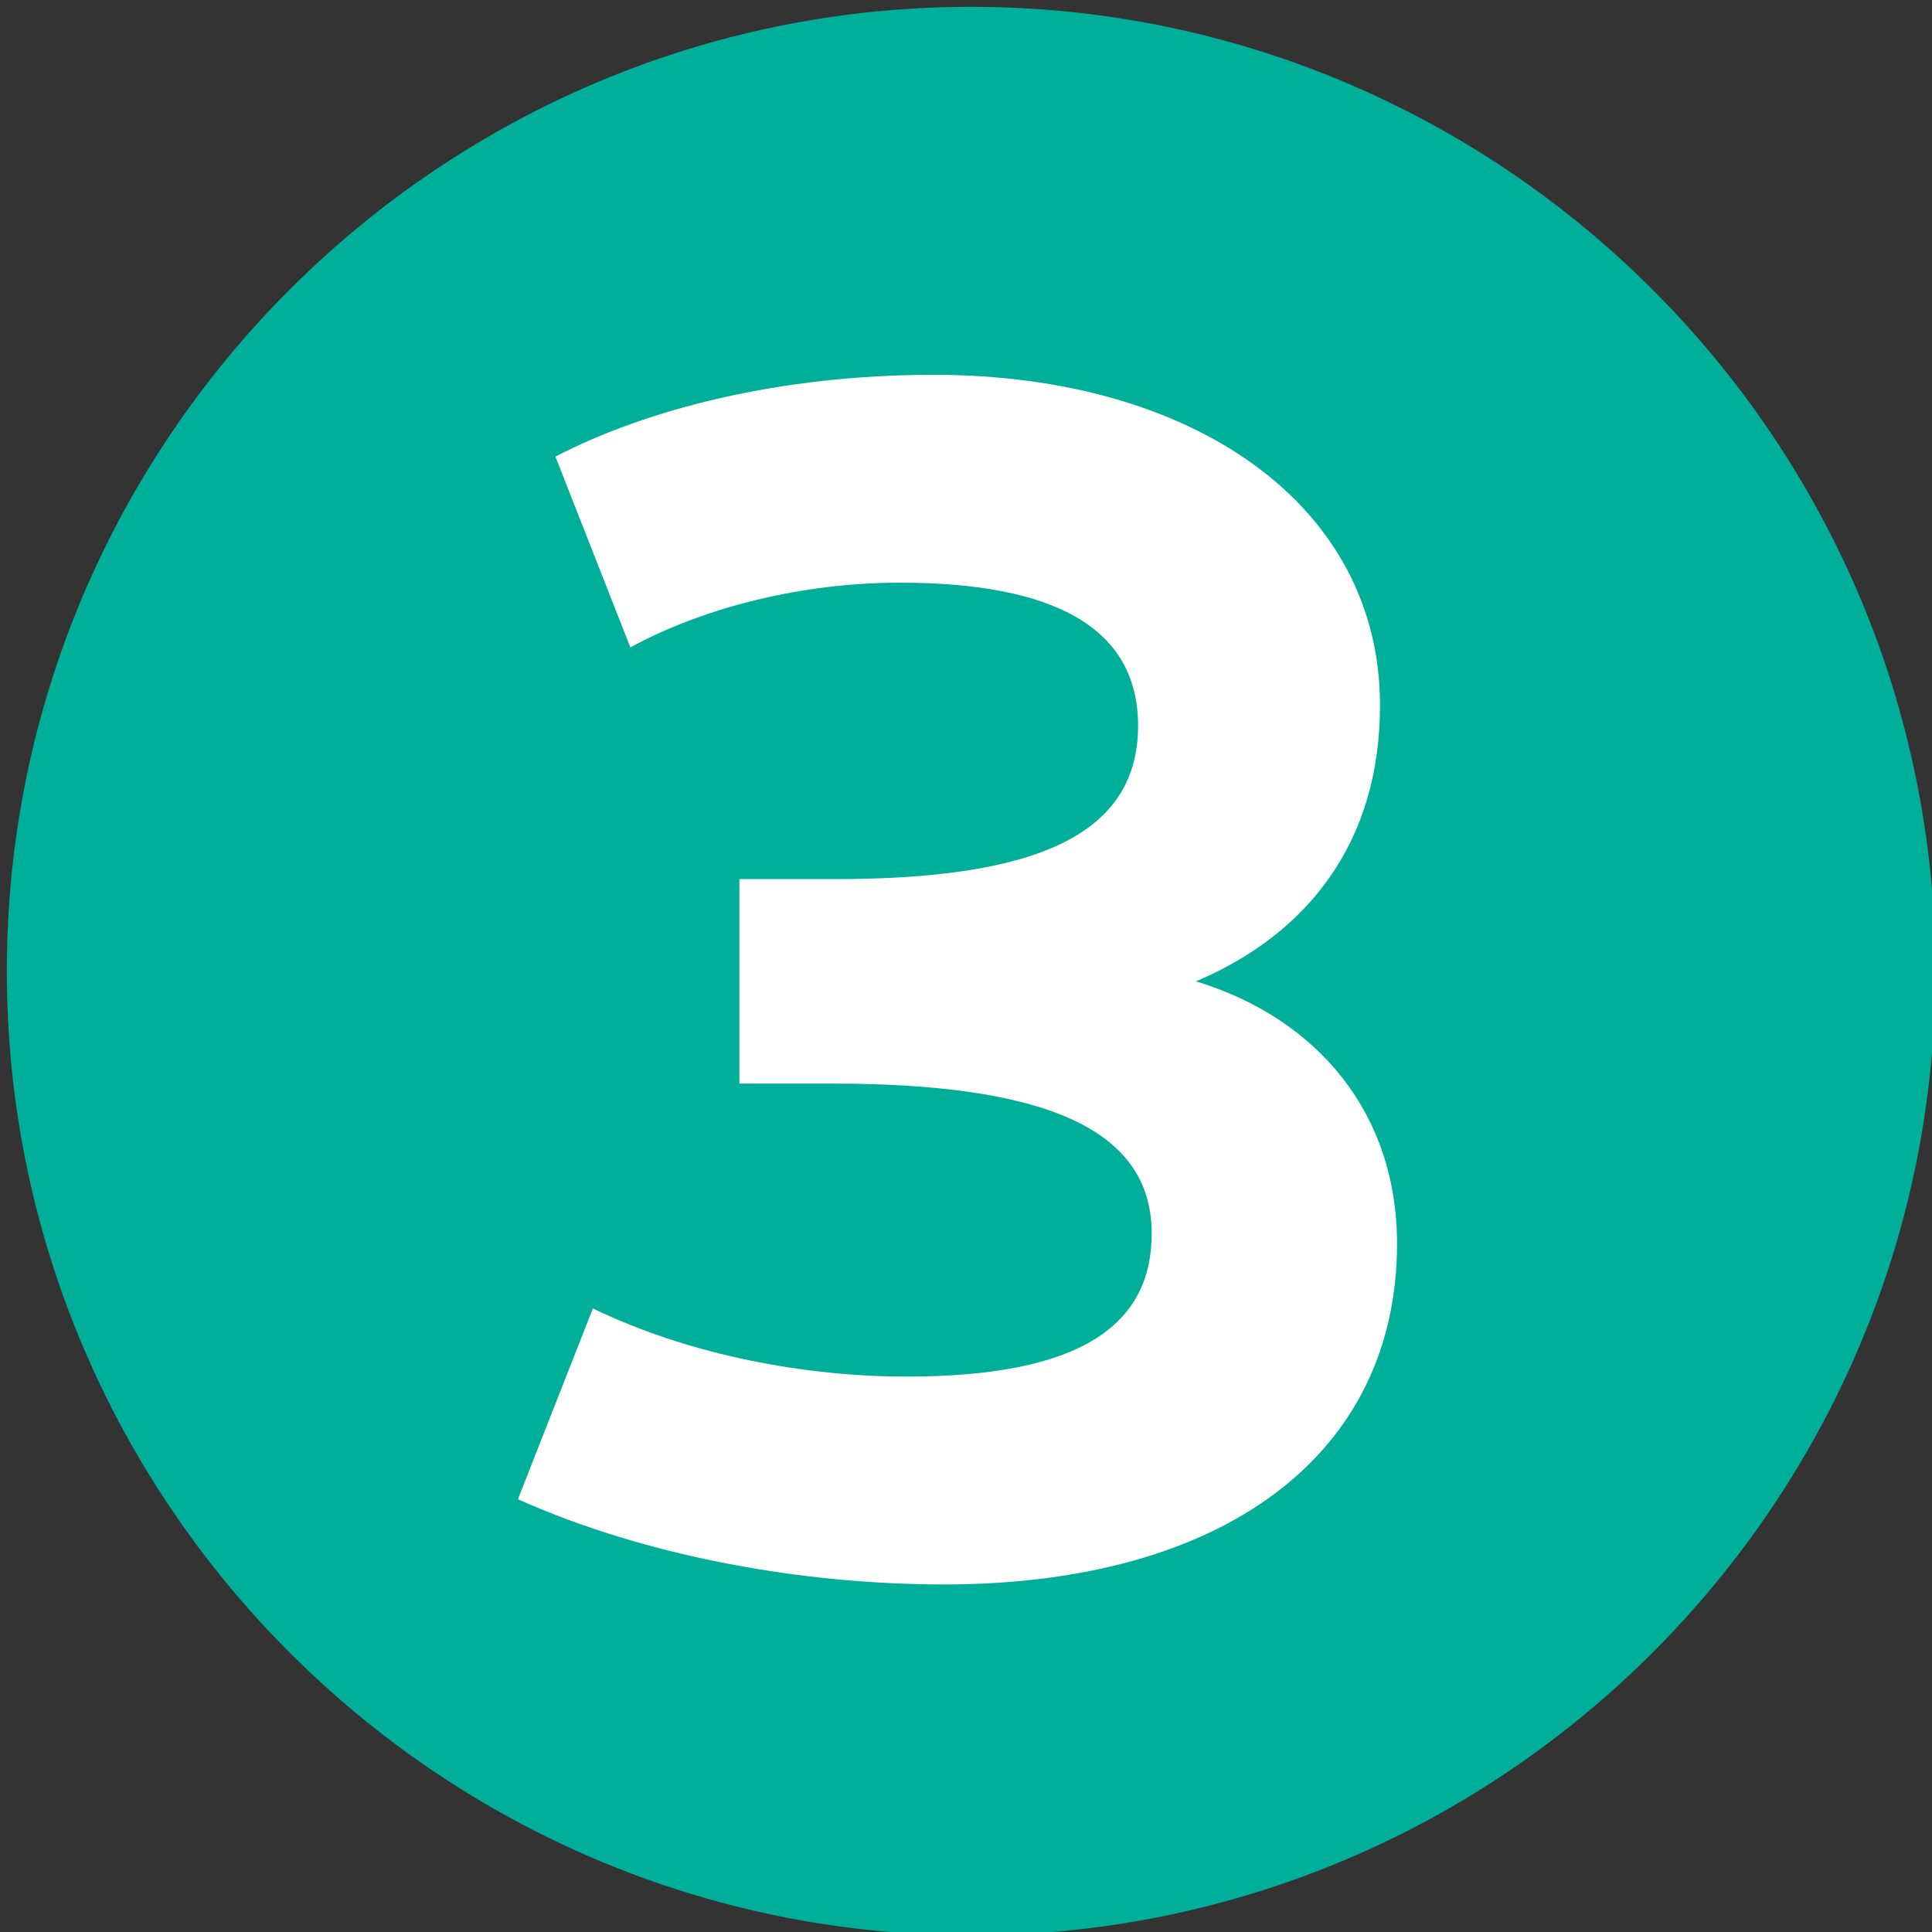 <?xml version="1.0" encoding="utf-8"?>
<svg xmlns="http://www.w3.org/2000/svg" xmlns:xlink="http://www.w3.org/1999/xlink" version="1.1" id="Layer_1" x="0px" y="0px" viewBox="0 0 56.7 56.7" style="enable-background:new 0 0 56.7 56.7;">
<rect x="0" y="0" width="56.7" height="56.7" fill="#333333" stroke="none"/>
<style type="text/css">
	.st0{display:none;}
	.st1{display:inline;fill:#FFFFFF;}
	.st2{fill:#00AF9A;}
	.st3{enable-background:new    ;}
	.st4{fill:#FFFFFF;}
</style>
<g class="st0">
	<path class="st1" d="M28.6,5.8C16.2,5.8,6.2,15.9,6.2,28.3s10.1,22.4,22.4,22.4S51,40.6,51,28.3S41,5.8,28.6,5.8z M28.6,47&#xA;		C18.3,47,9.9,38.6,9.9,28.3S18.3,9.6,28.6,9.6S47.3,18,47.3,28.3S38.9,47,28.6,47z"/>
</g>
<g>
	<g>
		<path class="st2" d="M28.5,0.2C12.9,0.2,0.2,12.9,0.2,28.5s12.7,28.3,28.3,28.3s28.3-12.7,28.3-28.3S44.1,0.2,28.5,0.2z"/>
	</g>
</g>
<g class="st3">
	<path class="st4" d="M41,36.5c0,6.2-5.1,10-13.3,10c-4.1,0-8.7-0.8-12.5-2.5l2.2-5.6c2.9,1.4,6.3,2,9.2,2c5.1,0,7.2-1.5,7.2-4.2&#xA;		c0-3.1-3.2-4.4-9.4-4.4h-2.7v-6h2.8c5.7,0,8.9-1.2,8.9-4.5c0-2.9-2.5-4.2-7-4.2c-2.8,0-5.7,0.7-7.9,1.9l-2.2-5.6&#xA;		c2.7-1.4,6.6-2.4,11.1-2.4c7.6,0,13.1,3.8,13.1,9.7c0,4-2.1,6.7-5.4,8.1C38.7,29.9,41,32.7,41,36.5z"/>
</g>
</svg>